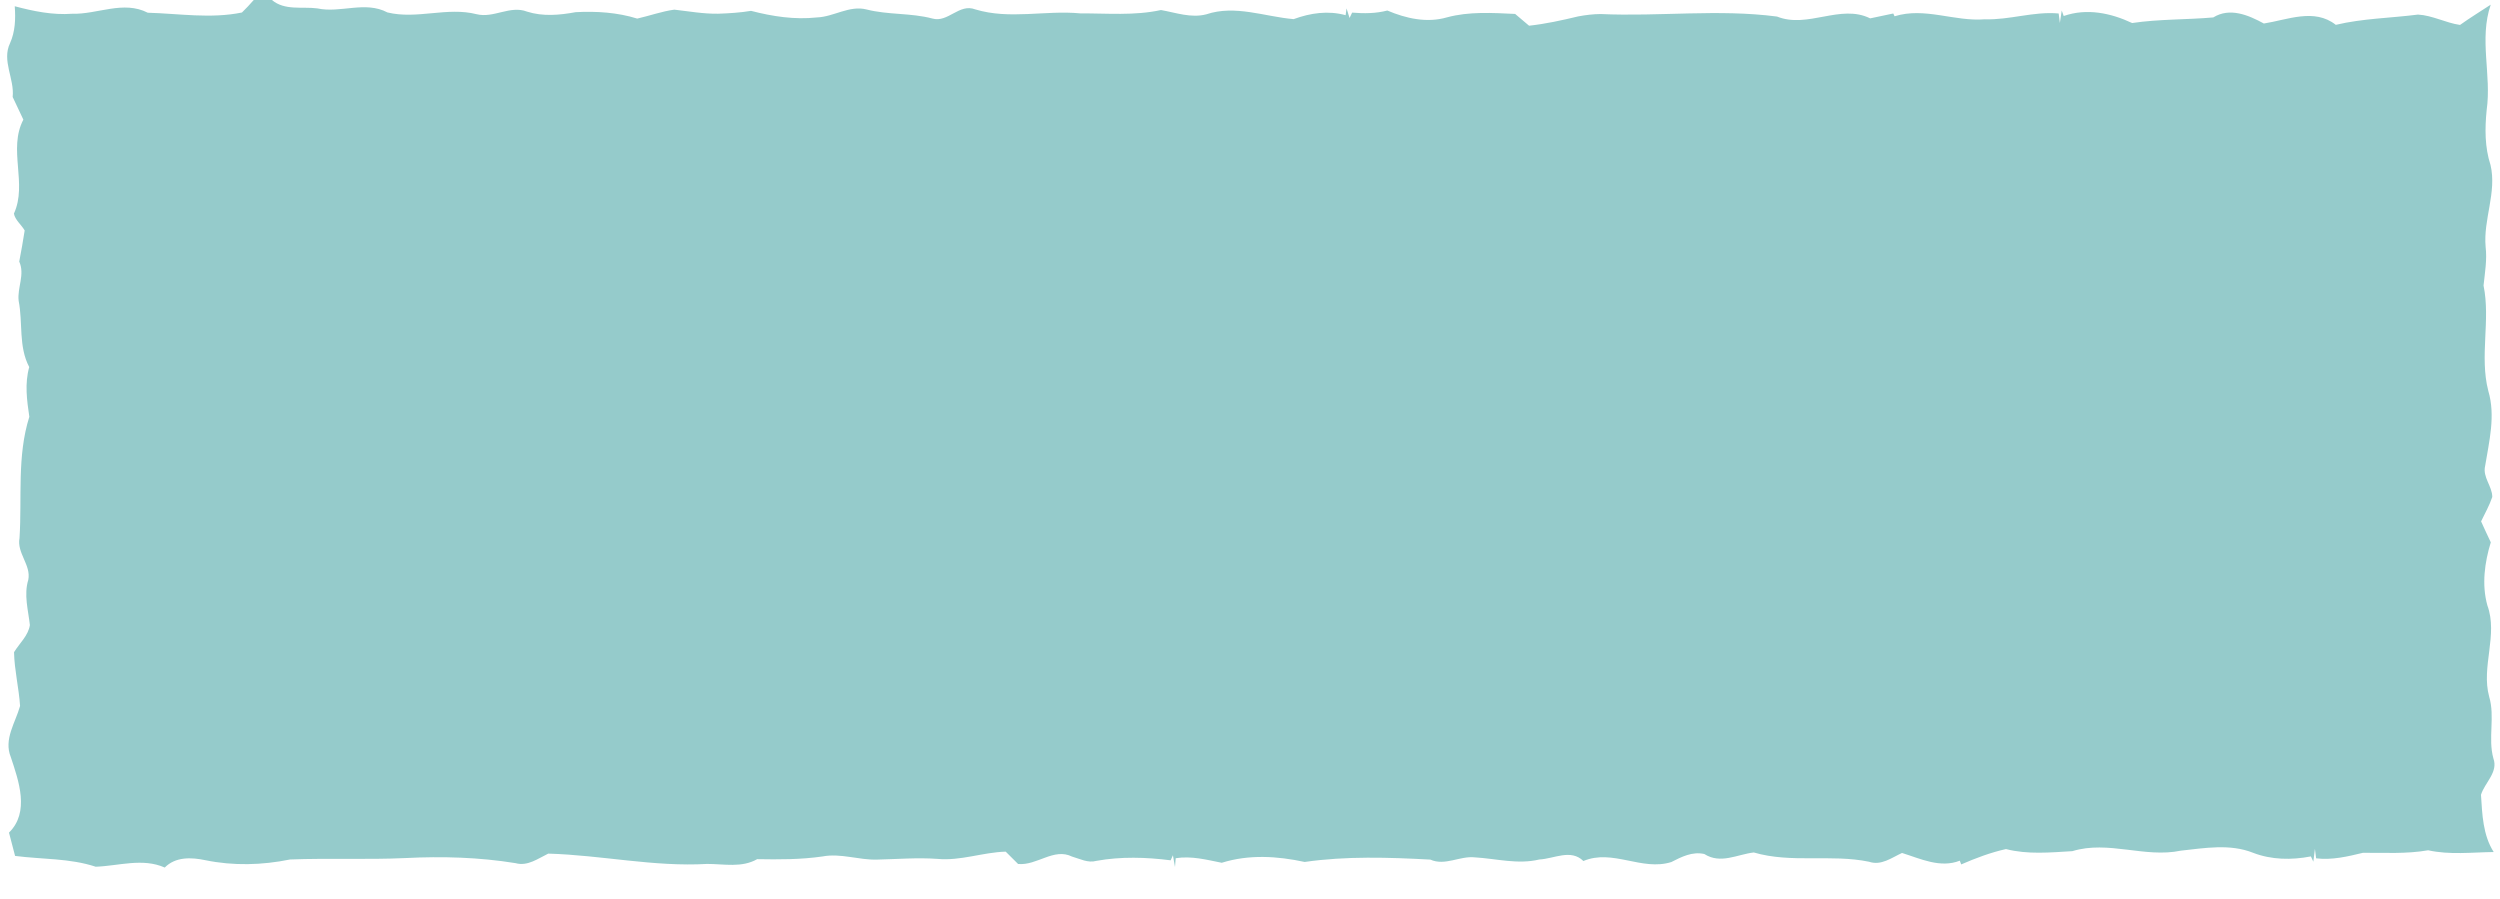 <?xml version="1.0" encoding="UTF-8"?> <svg xmlns="http://www.w3.org/2000/svg" width="456pt" height="164pt" viewBox="0 0 456 164" version="1.1"><g id="#95cbcbff"><path fill="#95cbcb" opacity="1.00" d=" M 46.28 0.00 L 49.60 0.00 C 51.93 1.97 55.10 1.17 57.87 1.53 C 62.10 2.45 66.61 0.11 70.67 2.27 C 76.08 3.58 81.55 1.22 86.93 2.59 C 90.05 3.37 93.05 0.92 96.13 2.12 C 99.03 3.04 102.06 2.76 105.00 2.22 C 108.77 2.02 112.61 2.26 116.23 3.39 C 118.49 2.88 120.68 2.08 122.99 1.76 C 125.66 2.06 128.32 2.55 131.03 2.50 C 133.02 2.43 135.02 2.31 136.99 1.98 C 140.91 3.00 144.95 3.62 149.01 3.18 C 152.08 3.07 154.90 0.94 158.03 1.72 C 161.98 2.74 166.12 2.33 170.07 3.38 C 172.91 4.19 174.95 0.57 177.88 1.71 C 184.16 3.62 190.65 1.83 197.04 2.44 C 201.95 2.42 206.92 2.89 211.76 1.83 C 214.49 2.31 217.24 3.34 220.04 2.61 C 225.30 0.84 230.67 3.04 235.96 3.49 C 239.01 2.37 242.24 1.89 245.44 2.77 L 245.61 1.53 L 246.16 3.28 L 246.63 2.30 C 248.78 2.48 250.95 2.47 253.05 1.92 C 256.45 3.37 260.27 4.23 263.91 3.17 C 267.96 2.07 272.21 2.35 276.36 2.54 C 277.20 3.26 278.05 3.97 278.90 4.69 C 281.93 4.36 284.91 3.70 287.87 2.99 C 289.21 2.74 290.57 2.57 291.95 2.56 C 302.67 3.05 313.47 1.62 324.13 3.02 C 329.74 5.27 335.69 0.66 341.12 3.35 C 342.52 3.06 343.93 2.76 345.33 2.46 L 345.57 2.97 C 351.05 1.25 356.48 3.97 362.02 3.52 C 366.56 3.67 370.95 2.04 375.50 2.46 L 375.72 4.19 L 376.06 1.92 L 376.42 2.92 C 380.62 1.45 385.00 2.37 388.90 4.20 C 393.79 3.47 398.76 3.61 403.70 3.18 C 406.72 1.30 410.13 2.76 412.93 4.29 C 417.26 3.61 422.13 1.44 426.05 4.53 C 430.97 3.36 436.04 3.30 441.04 2.66 C 443.67 2.80 446.09 4.17 448.71 4.55 C 450.52 3.25 452.44 2.08 454.31 0.85 C 452.15 7.13 454.48 13.66 453.57 20.06 C 453.23 23.42 453.21 26.85 454.27 30.09 C 455.45 35.12 452.92 40.01 453.38 45.05 C 453.66 47.41 453.24 49.74 453.00 52.08 C 454.30 58.44 452.24 64.94 453.86 71.28 C 455.22 75.84 454.02 80.46 453.29 84.99 C 452.79 87.03 454.60 88.70 454.59 90.65 C 454.07 92.20 453.26 93.63 452.55 95.10 C 453.12 96.38 453.72 97.65 454.32 98.92 C 453.19 102.62 452.65 106.63 453.69 110.41 C 455.69 115.84 452.52 121.60 454.03 127.10 C 455.12 130.77 453.78 134.64 454.79 138.32 C 455.72 140.85 453.23 142.73 452.53 144.97 C 452.76 148.53 452.87 152.30 454.85 155.41 C 450.85 155.46 446.83 155.96 442.89 155.09 C 438.96 155.78 434.97 155.53 431.01 155.55 C 428.20 156.23 425.37 156.91 422.46 156.56 L 422.24 154.83 L 421.95 157.17 L 421.51 156.21 C 417.99 156.89 414.31 156.85 410.94 155.54 C 406.74 153.87 402.13 154.69 397.79 155.16 C 391.18 156.54 384.57 153.24 378.00 155.25 C 373.97 155.49 369.84 155.89 365.89 154.87 C 363.07 155.50 360.37 156.52 357.72 157.67 L 357.47 156.99 C 353.90 158.39 350.32 156.64 346.93 155.58 C 345.02 156.45 343.13 157.94 340.91 157.18 C 333.97 155.75 326.74 157.50 319.89 155.49 C 316.87 155.84 313.82 157.67 310.87 155.77 C 308.67 155.28 306.73 156.28 304.84 157.24 C 299.45 158.93 294.14 154.79 288.81 157.05 C 286.52 154.79 283.47 156.64 280.78 156.77 C 276.85 157.72 272.92 156.61 268.99 156.38 C 266.25 156.09 263.58 157.99 260.89 156.79 C 253.25 156.38 245.56 156.13 237.97 157.22 C 232.98 156.14 227.78 155.82 222.85 157.37 C 220.07 156.82 217.31 156.08 214.45 156.54 L 214.32 158.14 L 213.94 156.00 L 213.53 156.92 C 209.05 156.35 204.46 156.21 199.99 157.02 C 198.45 157.46 196.98 156.65 195.54 156.24 C 192.21 154.59 189.15 157.92 185.70 157.59 C 184.95 156.84 184.19 156.09 183.44 155.34 C 179.24 155.46 175.21 157.06 170.99 156.66 C 167.32 156.40 163.64 156.71 159.97 156.79 C 156.62 156.89 153.34 155.58 150.01 156.22 C 146.06 156.79 142.08 156.78 138.11 156.71 C 135.29 158.32 132.06 157.58 128.99 157.58 C 119.27 158.15 109.70 155.97 100.00 155.70 C 98.13 156.60 96.23 158.05 94.04 157.44 C 87.41 156.36 80.66 156.17 73.96 156.51 C 66.94 156.83 59.91 156.50 52.90 156.77 C 47.82 157.81 42.55 157.95 37.46 156.90 C 34.91 156.36 32.02 156.24 30.05 158.24 C 25.99 156.44 21.63 157.95 17.46 158.09 C 12.69 156.52 7.67 156.76 2.75 156.12 C 2.39 154.70 2.02 153.28 1.64 151.87 C 5.45 148.13 3.42 142.46 1.97 138.09 C 0.64 134.84 2.82 131.81 3.66 128.77 C 3.45 125.49 2.63 122.26 2.56 118.96 C 3.55 117.34 5.16 115.95 5.45 114.01 C 5.15 111.26 4.32 108.50 5.16 105.76 C 5.70 103.07 3.04 100.88 3.56 98.14 C 4.03 90.74 3.08 83.21 5.35 76.02 C 4.90 72.99 4.49 69.96 5.33 66.95 C 3.34 63.17 4.20 58.90 3.40 54.85 C 3.13 52.45 4.58 50.09 3.51 47.71 C 3.86 45.82 4.22 43.94 4.50 42.04 C 3.92 41.01 2.73 40.10 2.54 38.96 C 5.05 33.49 1.42 27.26 4.26 21.82 C 3.62 20.44 2.96 19.07 2.31 17.69 C 2.67 14.37 0.29 11.09 1.83 7.88 C 2.78 5.76 2.86 3.44 2.69 1.14 C 6.10 2.05 9.60 2.77 13.15 2.51 C 17.77 2.65 22.50 0.03 26.95 2.32 C 32.66 2.48 38.46 3.45 44.13 2.28 C 44.88 1.55 45.60 0.79 46.28 0.00 Z"></path></g></svg> 